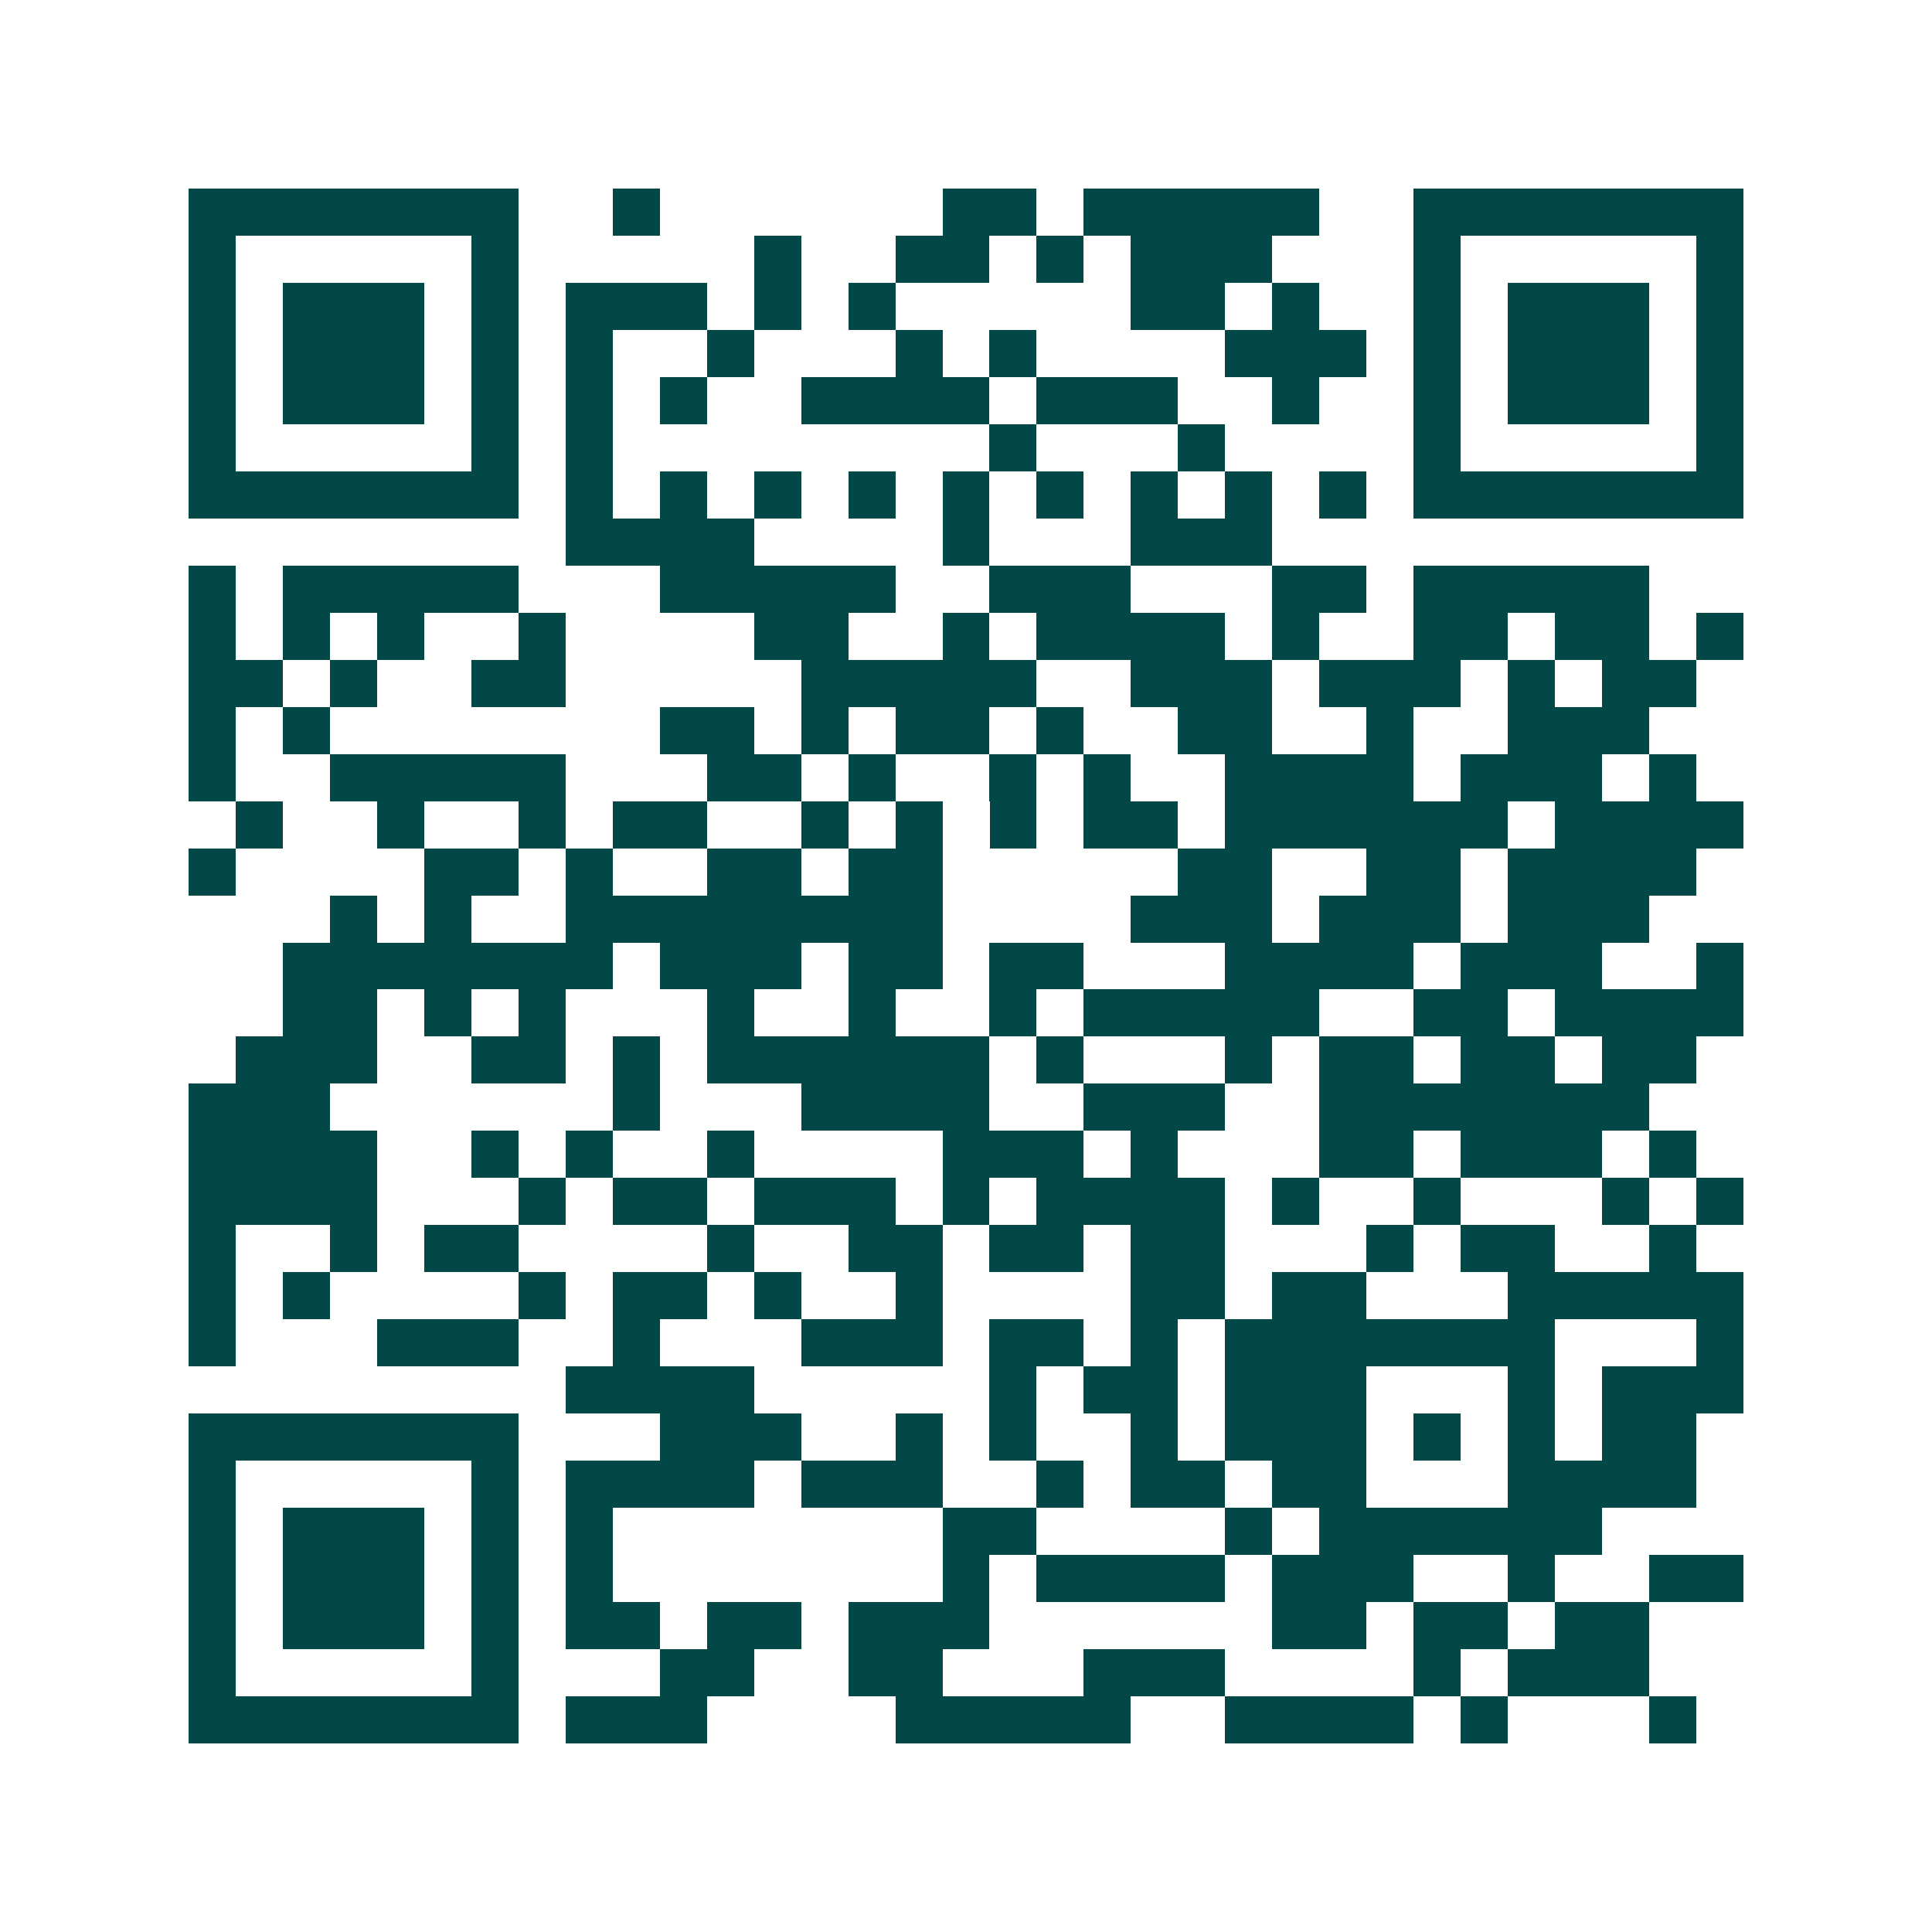 <svg xmlns="http://www.w3.org/2000/svg" width="200" height="200" viewBox="0 0 41 41" shape-rendering="crispEdges"><path fill="#ffffff" d="M0 0h41v41H0z"/><path stroke="#014847" d="M4 4.5h7m2 0h1m6 0h2m1 0h5m2 0h7M4 5.5h1m5 0h1m5 0h1m2 0h2m1 0h1m1 0h3m3 0h1m5 0h1M4 6.5h1m1 0h3m1 0h1m1 0h3m1 0h1m1 0h1m5 0h2m1 0h1m2 0h1m1 0h3m1 0h1M4 7.5h1m1 0h3m1 0h1m1 0h1m2 0h1m3 0h1m1 0h1m4 0h3m1 0h1m1 0h3m1 0h1M4 8.5h1m1 0h3m1 0h1m1 0h1m1 0h1m2 0h4m1 0h3m2 0h1m2 0h1m1 0h3m1 0h1M4 9.5h1m5 0h1m1 0h1m8 0h1m3 0h1m4 0h1m5 0h1M4 10.5h7m1 0h1m1 0h1m1 0h1m1 0h1m1 0h1m1 0h1m1 0h1m1 0h1m1 0h1m1 0h7M12 11.5h4m4 0h1m3 0h3M4 12.5h1m1 0h5m3 0h5m2 0h3m3 0h2m1 0h5M4 13.5h1m1 0h1m1 0h1m2 0h1m4 0h2m2 0h1m1 0h4m1 0h1m2 0h2m1 0h2m1 0h1M4 14.5h2m1 0h1m2 0h2m5 0h5m2 0h3m1 0h3m1 0h1m1 0h2M4 15.5h1m1 0h1m7 0h2m1 0h1m1 0h2m1 0h1m2 0h2m2 0h1m2 0h3M4 16.5h1m2 0h5m3 0h2m1 0h1m2 0h1m1 0h1m2 0h4m1 0h3m1 0h1M5 17.5h1m2 0h1m2 0h1m1 0h2m2 0h1m1 0h1m1 0h1m1 0h2m1 0h6m1 0h4M4 18.5h1m4 0h2m1 0h1m2 0h2m1 0h2m5 0h2m2 0h2m1 0h4M7 19.5h1m1 0h1m2 0h8m4 0h3m1 0h3m1 0h3M6 20.5h7m1 0h3m1 0h2m1 0h2m3 0h4m1 0h3m2 0h1M6 21.5h2m1 0h1m1 0h1m3 0h1m2 0h1m2 0h1m1 0h5m2 0h2m1 0h4M5 22.5h3m2 0h2m1 0h1m1 0h6m1 0h1m3 0h1m1 0h2m1 0h2m1 0h2M4 23.5h3m6 0h1m3 0h4m2 0h3m2 0h7M4 24.5h4m2 0h1m1 0h1m2 0h1m4 0h3m1 0h1m3 0h2m1 0h3m1 0h1M4 25.5h4m3 0h1m1 0h2m1 0h3m1 0h1m1 0h4m1 0h1m2 0h1m3 0h1m1 0h1M4 26.5h1m2 0h1m1 0h2m4 0h1m2 0h2m1 0h2m1 0h2m3 0h1m1 0h2m2 0h1M4 27.5h1m1 0h1m4 0h1m1 0h2m1 0h1m2 0h1m4 0h2m1 0h2m3 0h5M4 28.5h1m3 0h3m2 0h1m3 0h3m1 0h2m1 0h1m1 0h7m3 0h1M12 29.5h4m5 0h1m1 0h2m1 0h3m3 0h1m1 0h3M4 30.5h7m3 0h3m2 0h1m1 0h1m2 0h1m1 0h3m1 0h1m1 0h1m1 0h2M4 31.5h1m5 0h1m1 0h4m1 0h3m2 0h1m1 0h2m1 0h2m3 0h4M4 32.5h1m1 0h3m1 0h1m1 0h1m7 0h2m4 0h1m1 0h6M4 33.5h1m1 0h3m1 0h1m1 0h1m7 0h1m1 0h4m1 0h3m2 0h1m2 0h2M4 34.5h1m1 0h3m1 0h1m1 0h2m1 0h2m1 0h3m6 0h2m1 0h2m1 0h2M4 35.5h1m5 0h1m3 0h2m2 0h2m3 0h3m4 0h1m1 0h3M4 36.5h7m1 0h3m4 0h5m2 0h4m1 0h1m3 0h1"/></svg>
